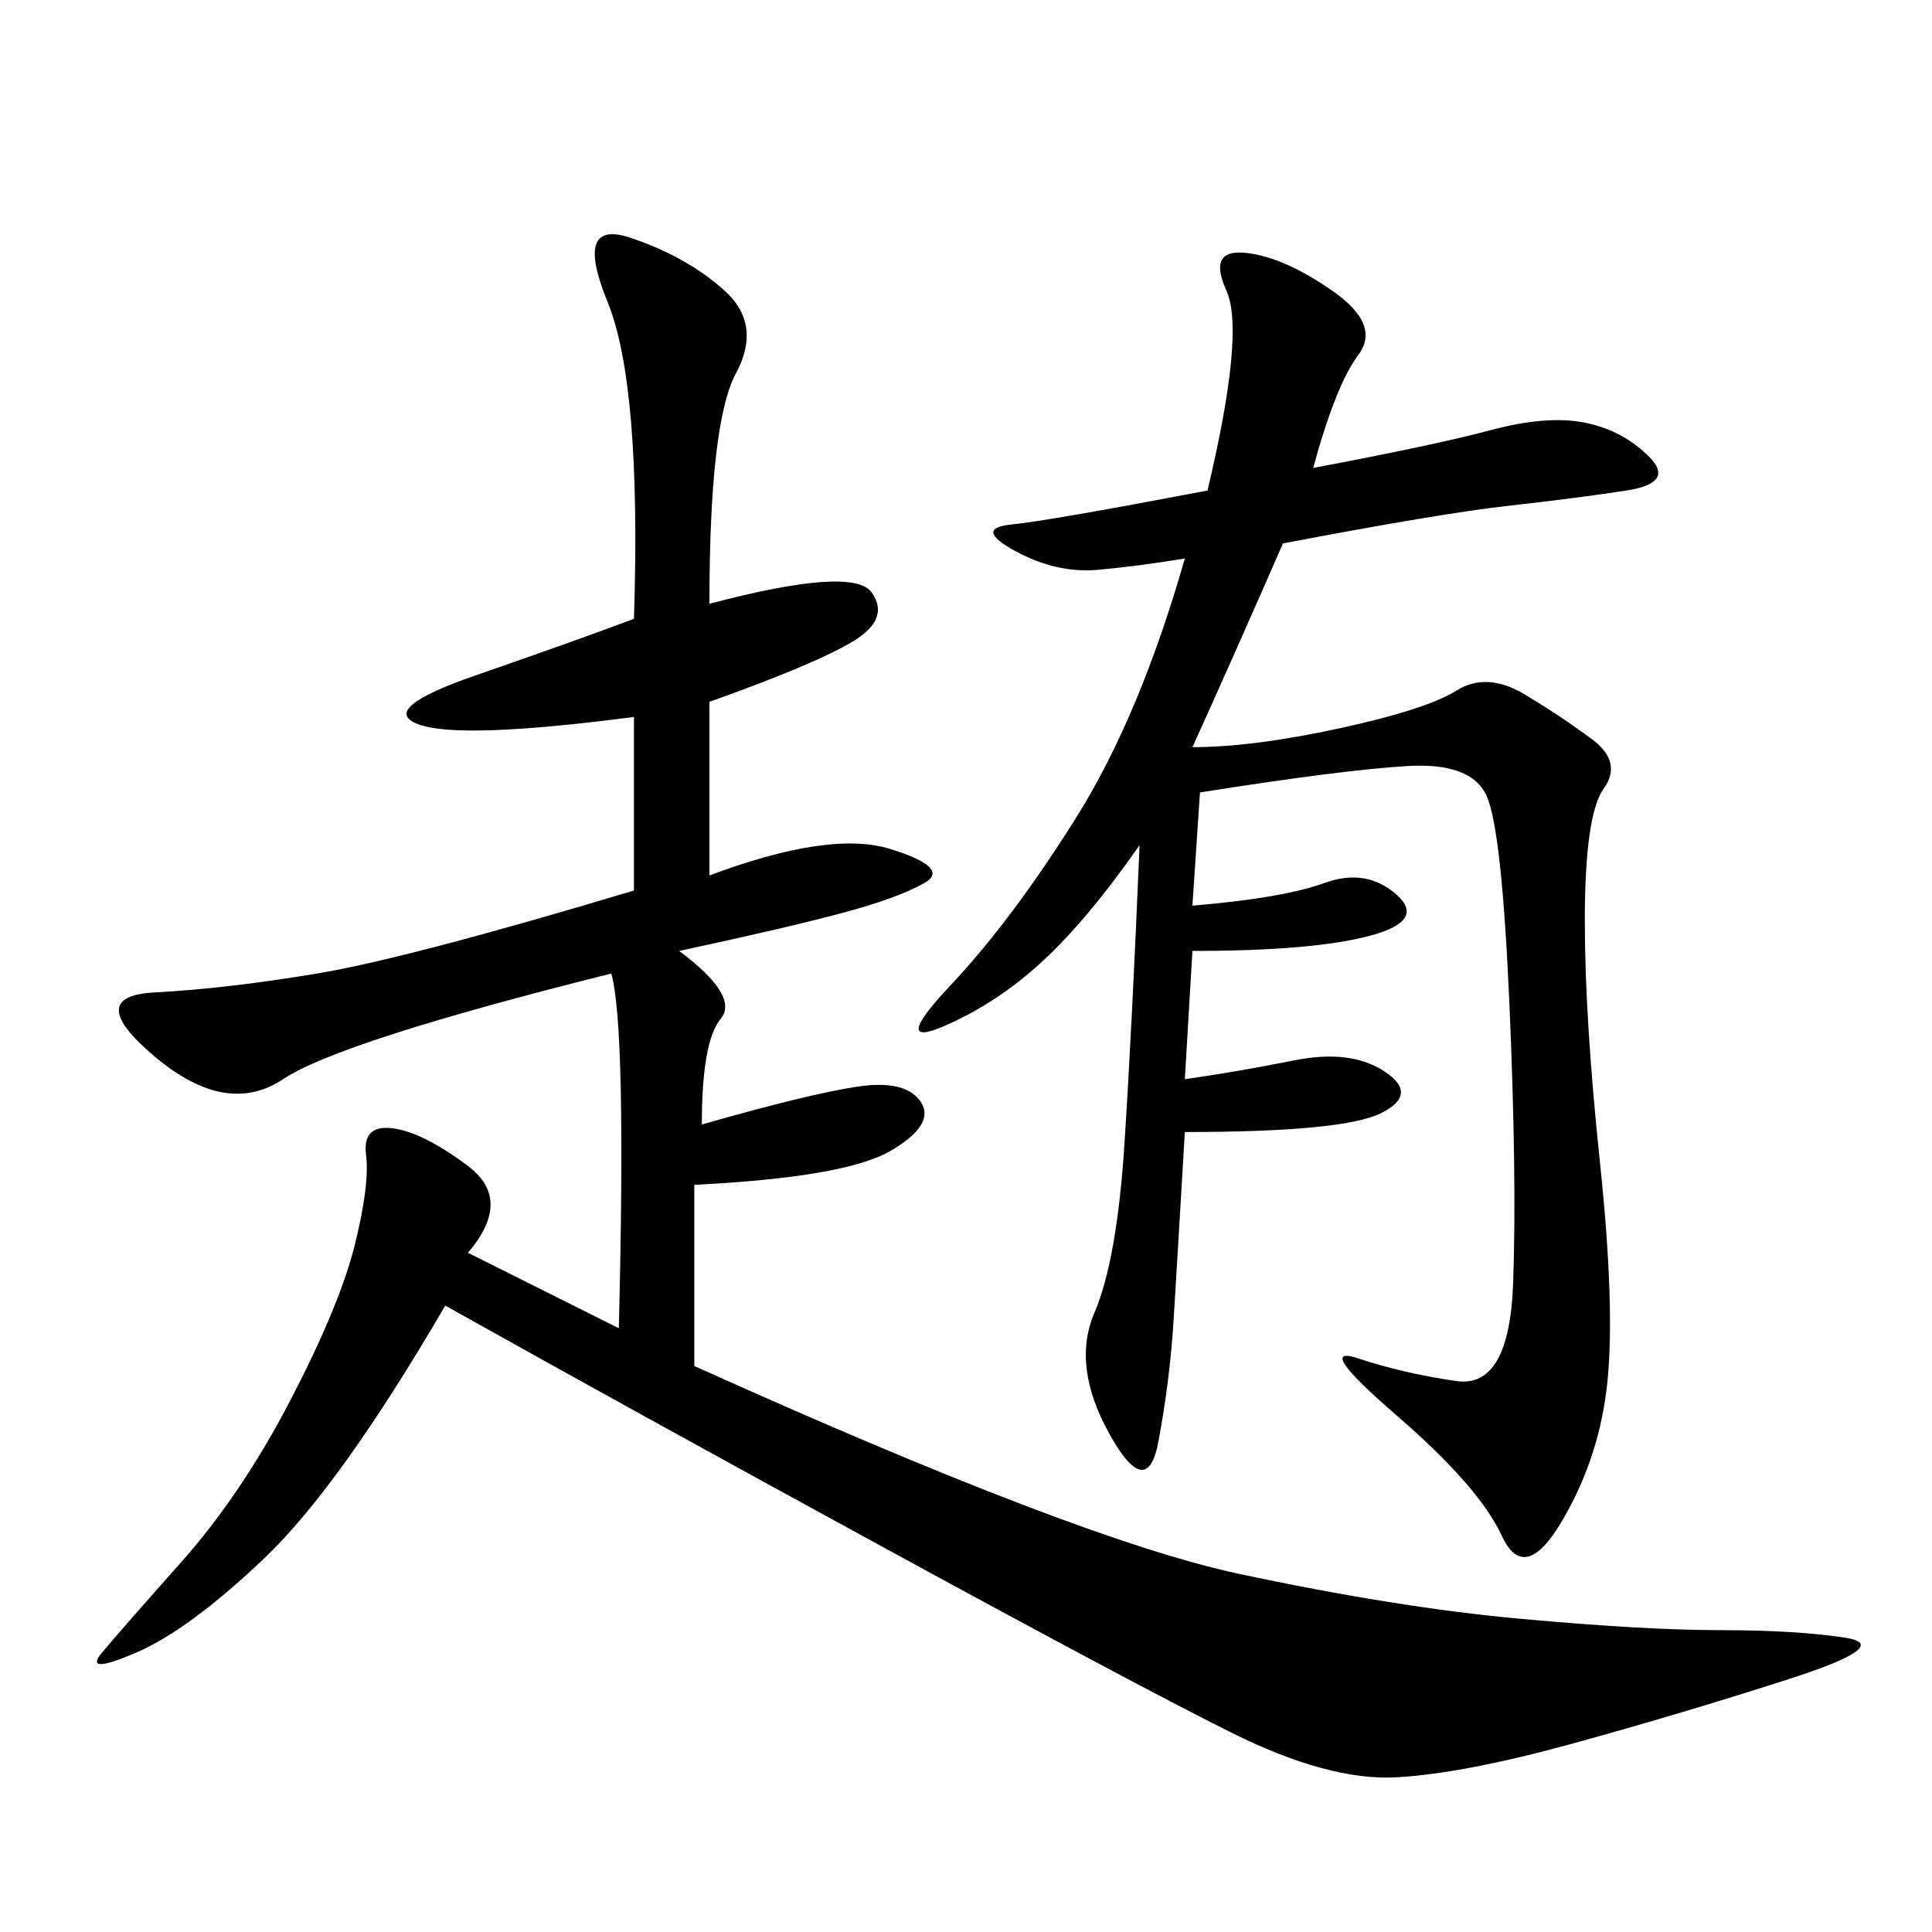 <svg xmlns="http://www.w3.org/2000/svg" xmlns:xlink="http://www.w3.org/1999/xlink" width="300" height="300"><path d="M110.16 93.75Q132.42 87.89 135.35 91.99Q138.28 96.09 132.42 99.61Q126.56 103.13 110.16 108.98L110.16 108.98L110.16 135.94Q128.91 128.91 138.28 131.84Q147.66 134.77 143.55 137.11Q139.45 139.45 130.66 141.80Q121.88 144.14 105.47 147.66L105.47 147.66Q114.84 154.69 111.91 158.20Q108.98 161.72 108.98 174.61L108.98 174.61Q125.39 169.92 133.01 168.75Q140.63 167.58 142.97 171.09Q145.31 174.61 138.28 178.71Q131.25 182.81 107.81 183.98L107.81 183.98L107.81 212.11Q167.58 239.06 192.19 244.34Q216.80 249.61 236.13 251.37Q255.47 253.13 267.19 253.13L267.19 253.13Q278.91 253.13 286.52 254.30Q294.14 255.47 277.73 260.74Q261.33 266.02 244.34 270.70Q227.34 275.39 216.80 275.98Q206.25 276.56 191.02 268.95Q175.78 261.33 137.11 240.23Q98.44 219.14 69.14 202.73L69.14 202.73Q52.73 230.86 41.02 241.99Q29.30 253.13 21.09 256.64Q12.89 260.16 15.82 256.64Q18.75 253.13 28.13 242.58Q37.50 232.03 45.12 217.38Q52.73 202.73 55.08 193.36Q57.42 183.98 56.84 179.30Q56.25 174.61 60.94 175.20Q65.63 175.78 72.66 181.05Q79.69 186.33 72.66 194.53L72.66 194.53L96.09 206.25Q97.27 159.38 94.92 151.17L94.92 151.17Q52.73 161.72 43.95 167.58Q35.16 173.44 24.02 164.06Q12.89 154.69 24.02 154.10Q35.16 153.52 49.22 151.17Q63.28 148.83 98.44 138.28L98.44 138.28L98.44 111.33Q71.48 114.84 65.04 112.50Q58.59 110.16 73.83 104.88Q89.06 99.61 98.44 96.09L98.44 96.09Q99.61 59.77 94.34 46.88Q89.06 33.98 97.85 36.91Q106.64 39.84 112.50 45.12Q118.36 50.39 114.26 58.01Q110.16 65.63 110.16 93.75L110.16 93.75ZM203.91 72.66Q222.66 69.14 231.45 66.80Q240.23 64.45 246.09 65.63Q251.95 66.80 256.05 70.90Q260.16 75 252.54 76.17Q244.92 77.34 234.38 78.52Q223.83 79.69 199.22 84.38L199.22 84.38Q191.02 103.13 185.16 116.02L185.16 116.02Q194.53 116.02 208.01 113.09Q221.48 110.16 226.17 107.23Q230.86 104.30 236.72 107.81Q242.58 111.33 247.27 114.84Q251.95 118.36 249.02 122.46Q246.09 126.56 246.09 142.97L246.09 142.97Q246.09 158.20 248.44 180.47Q250.78 202.73 249.61 214.45Q248.44 226.17 242.58 236.13Q236.72 246.09 233.20 238.48Q229.69 230.86 216.80 219.73Q203.91 208.59 210.94 210.94Q217.97 213.28 226.17 214.45Q234.38 215.63 234.96 199.22Q235.55 182.81 234.38 155.86Q233.20 128.91 230.86 123.63Q228.52 118.36 218.55 118.95Q208.59 119.53 186.33 123.05L186.33 123.05L185.16 140.63Q199.22 139.45 205.66 137.11Q212.11 134.77 216.80 138.87Q221.48 142.97 212.70 145.31Q203.91 147.66 185.16 147.66L185.16 147.66L183.98 167.58Q192.19 166.41 200.98 164.65Q209.77 162.89 215.04 166.41Q220.31 169.92 214.45 172.85Q208.59 175.78 183.98 175.78L183.98 175.78Q182.81 195.70 182.23 205.08Q181.64 214.45 179.88 223.83Q178.13 233.20 172.27 222.66Q166.41 212.11 169.92 203.91Q173.44 195.70 174.61 177.54Q175.78 159.38 176.95 131.25L176.95 131.25Q168.75 142.97 161.72 149.41Q154.69 155.86 146.48 159.38Q138.28 162.89 147.66 152.93Q157.03 142.97 166.99 127.15Q176.95 111.33 183.98 86.72L183.98 86.72Q176.95 87.89 170.51 88.48Q164.06 89.06 157.62 85.55Q151.17 82.03 157.03 81.45Q162.89 80.86 187.50 76.17L187.50 76.17Q193.36 51.56 190.43 45.12Q187.50 38.67 193.36 39.26Q199.22 39.84 206.84 45.12Q214.45 50.39 210.94 55.08Q207.42 59.77 203.91 72.66L203.91 72.66Z"/></svg>
